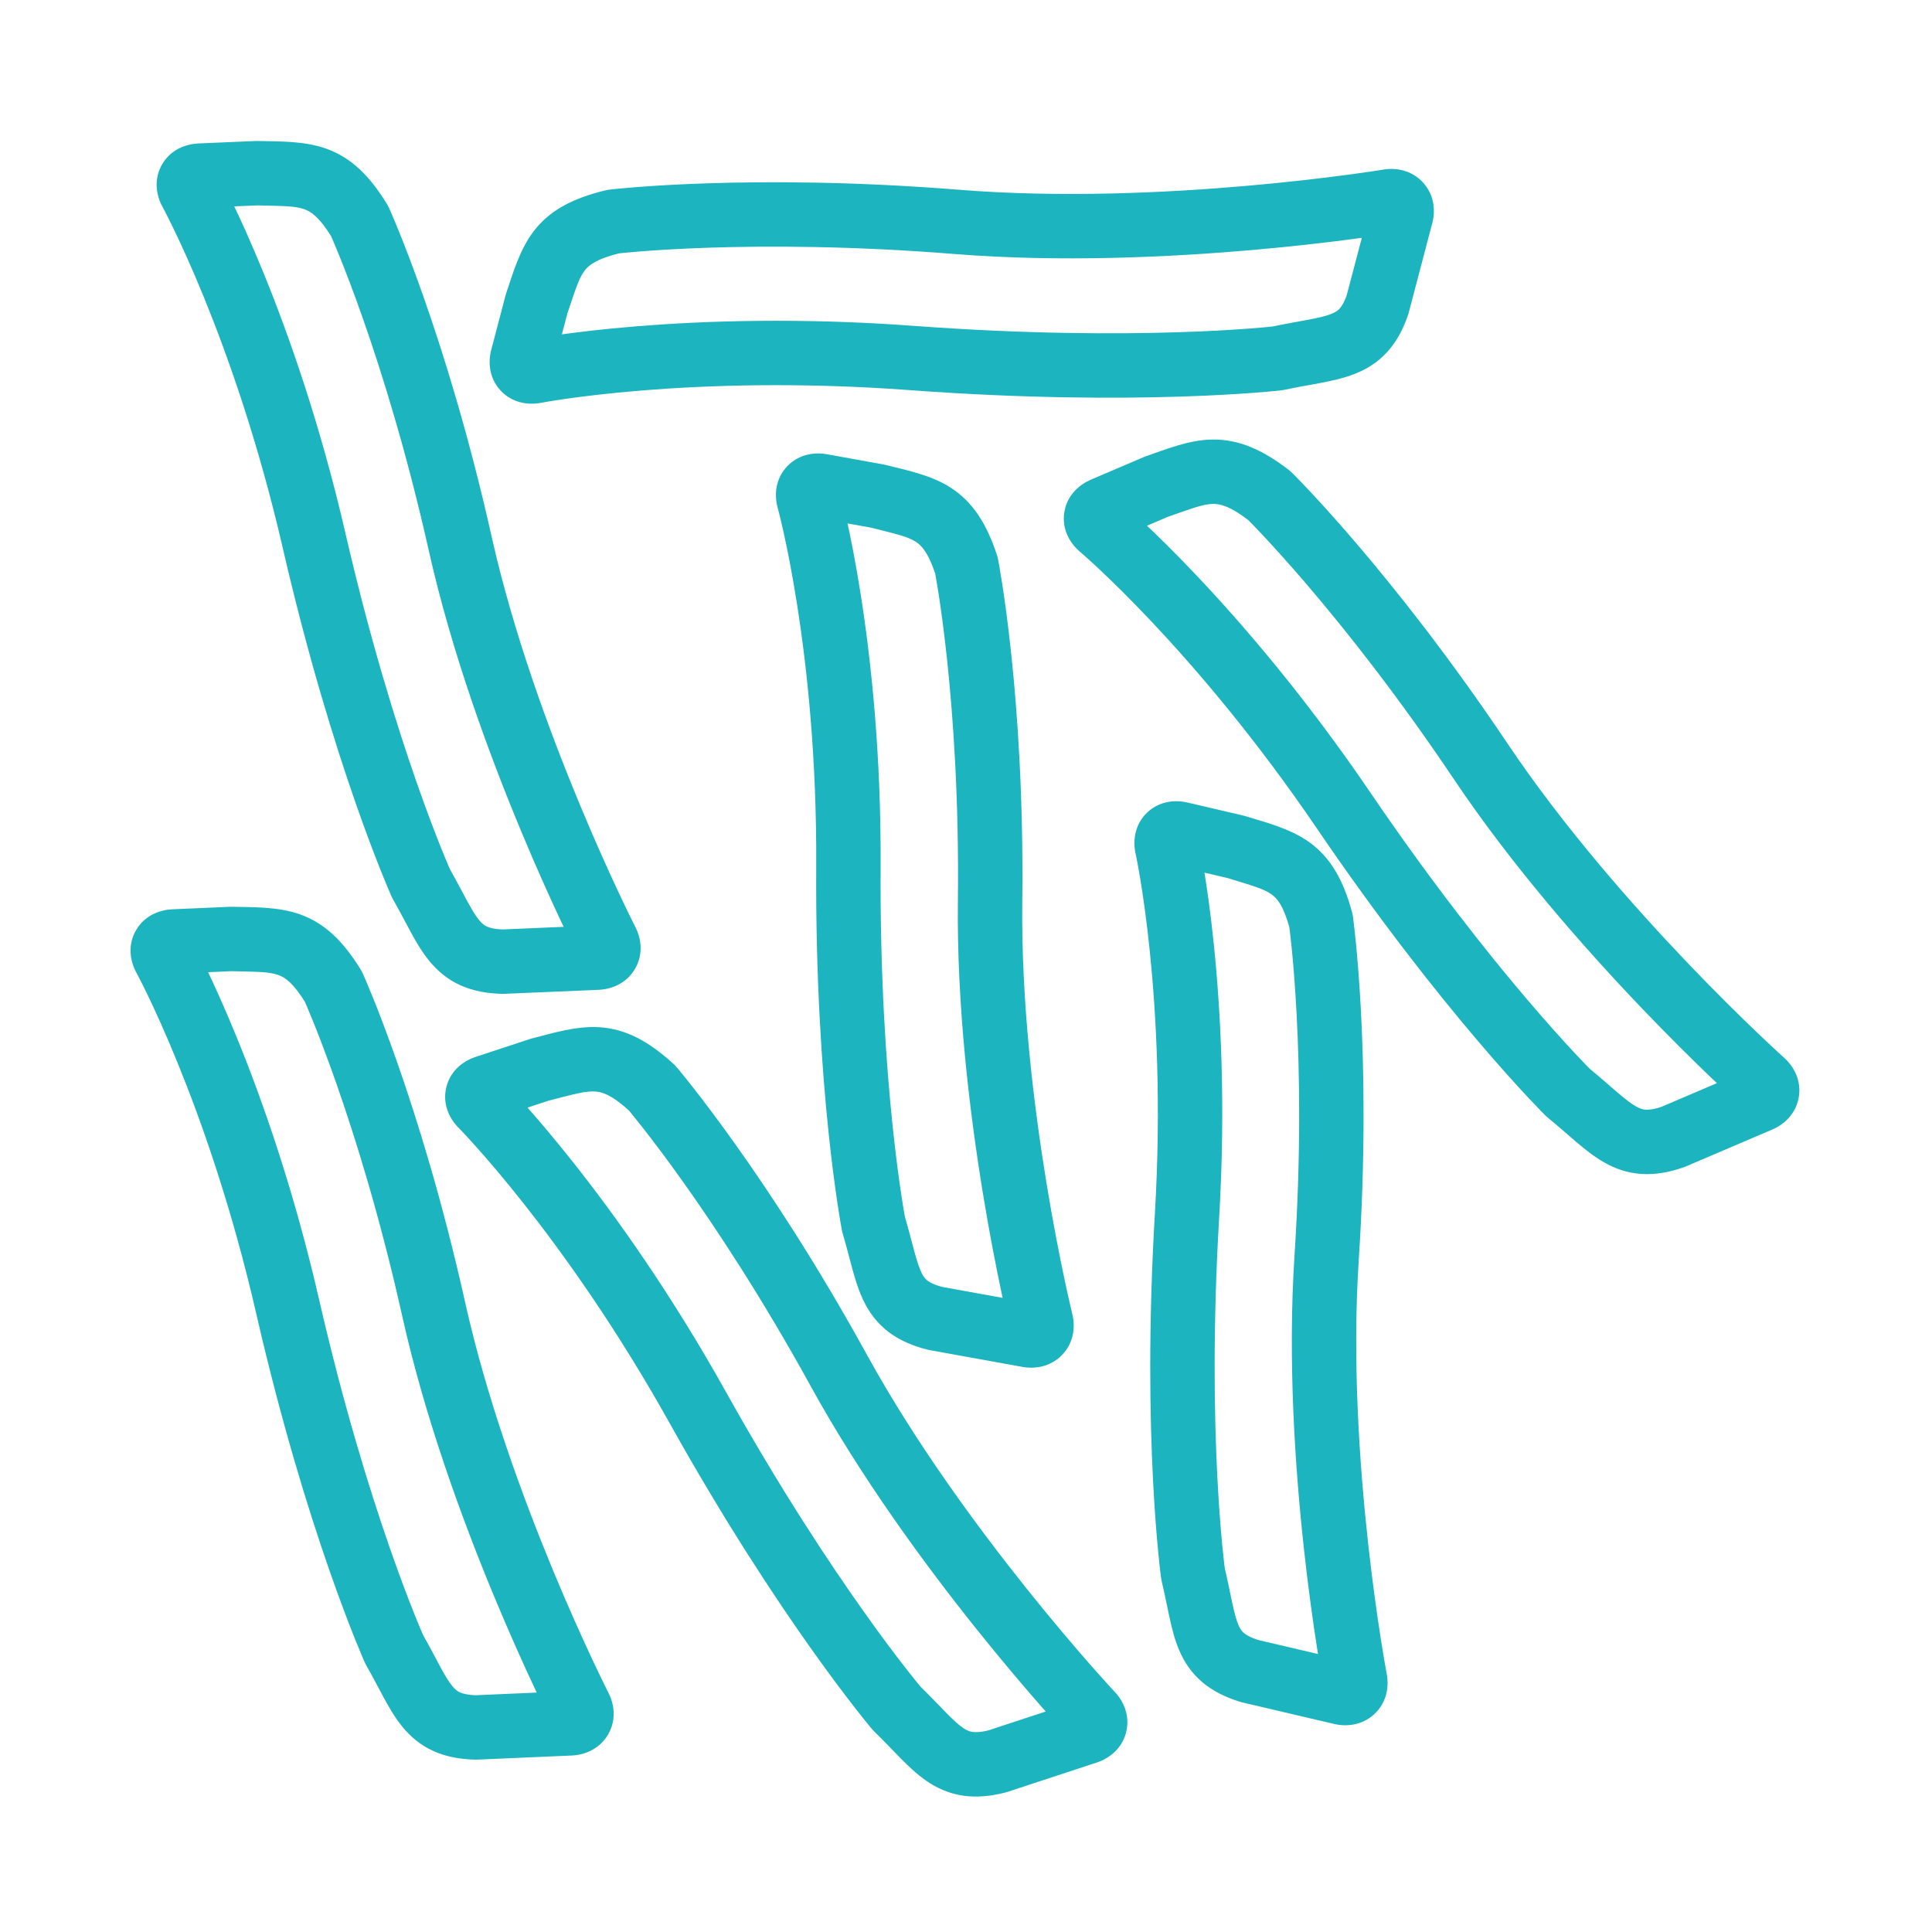 <svg width="120" height="120" viewBox="0 0 120 120" fill="none" xmlns="http://www.w3.org/2000/svg">
<g id="potatos">
<g id="potatos_2">
<path id="Layer 1" d="M22.338 13.733L24.159 12.907C24.125 12.832 24.087 12.76 24.044 12.69L22.338 13.733ZM37.695 58.514L39.487 57.626C39.483 57.619 39.479 57.611 39.475 57.604L37.695 58.514ZM37.102 59.481L37.017 57.483L37.017 57.483L37.102 59.481ZM31.24 59.73L31.189 61.73C31.235 61.731 31.28 61.73 31.325 61.728L31.24 59.73ZM26.152 54.878L24.328 55.699C24.355 55.757 24.384 55.815 24.416 55.87L26.152 54.878ZM19.513 33.591L17.564 34.04L17.564 34.04L19.513 33.591ZM11.832 11.857L10.056 12.777C10.064 12.792 10.072 12.807 10.079 12.821L11.832 11.857ZM12.408 10.909L12.493 12.907L12.408 10.909ZM15.965 10.756L16.015 8.757C15.97 8.755 15.925 8.756 15.879 8.758L15.965 10.756ZM61.496 55.991L63.495 56.014L61.496 55.991ZM64.666 82.121L66.614 81.668C66.612 81.659 66.61 81.651 66.608 81.643L64.666 82.121ZM63.866 82.933L63.51 84.901L63.51 84.901L63.866 82.933ZM58.097 81.889L57.608 83.829C57.652 83.84 57.696 83.849 57.741 83.858L58.097 81.889ZM54.258 76.045L52.295 76.425C52.307 76.488 52.322 76.551 52.341 76.613L54.258 76.045ZM52.696 53.844L54.696 53.855L52.696 53.844ZM50.223 30.979L48.284 31.468C48.288 31.485 48.292 31.501 48.297 31.517L50.223 30.979ZM51.003 30.182L51.358 28.213L51.003 30.182ZM54.504 30.814L54.993 28.875C54.949 28.863 54.904 28.854 54.859 28.846L54.504 30.814ZM60.027 35.113L61.989 34.727C61.973 34.646 61.952 34.566 61.927 34.488L60.027 35.113ZM84.171 104.362L86.14 104.013C86.138 104.005 86.137 103.997 86.135 103.988L84.171 104.362ZM83.328 105.132L82.871 107.079L82.871 107.079L83.328 105.132ZM77.623 103.794L77.035 105.705C77.078 105.719 77.122 105.731 77.166 105.741L77.623 103.794ZM74.102 97.76L72.121 98.035C72.13 98.099 72.142 98.163 72.157 98.226L74.102 97.76ZM73.727 75.51L71.731 75.391L73.727 75.51ZM72.478 52.549L70.516 52.934C70.519 52.951 70.522 52.967 70.526 52.984L72.478 52.549ZM73.299 51.793L73.755 49.846L73.299 51.793ZM76.762 52.604L77.35 50.692C77.306 50.679 77.262 50.667 77.218 50.656L76.762 52.604ZM82.048 57.181L84.028 56.9C84.016 56.818 84 56.737 83.978 56.658L82.048 57.181ZM59.444 13.783L59.284 15.776L59.444 13.783ZM86.258 12.505L85.956 10.528C85.948 10.53 85.94 10.531 85.932 10.532L86.258 12.505ZM87.029 13.345L88.963 13.854L88.963 13.854L87.029 13.345ZM85.564 18.912L87.458 19.556C87.473 19.512 87.486 19.467 87.498 19.421L85.564 18.912ZM79.348 22.258L79.578 24.245C79.64 24.238 79.702 24.228 79.763 24.215L79.348 22.258ZM56.645 22.237L56.793 20.242L56.645 22.237ZM33.203 23.061L33.539 25.032C33.556 25.029 33.571 25.026 33.587 25.023L33.203 23.061ZM32.446 22.242L30.511 21.735L30.511 21.735L32.446 22.242ZM33.333 18.863L31.439 18.22C31.424 18.264 31.41 18.309 31.398 18.355L33.333 18.863ZM38.094 13.763L37.858 11.777C37.779 11.786 37.701 11.8 37.623 11.819L38.094 13.763ZM109.498 67.205L110.85 65.732C110.844 65.727 110.838 65.721 110.832 65.716L109.498 67.205ZM109.297 68.317L108.511 66.478L108.511 66.478L109.297 68.317ZM103.919 70.613L104.577 72.502C104.62 72.487 104.663 72.471 104.705 72.453L103.919 70.613ZM97.403 67.872L95.996 69.294C96.041 69.339 96.088 69.381 96.138 69.421L97.403 67.872ZM83.442 50.323L81.788 51.447L83.442 50.323ZM68.348 32.723L67.021 34.22C67.034 34.231 67.046 34.242 67.059 34.252L68.348 32.723ZM68.539 31.634L67.753 29.795L67.753 29.795L68.539 31.634ZM71.802 30.239L71.144 28.351C71.101 28.366 71.058 28.382 71.016 28.4L71.802 30.239ZM78.834 30.777L80.236 29.35C80.178 29.294 80.117 29.241 80.053 29.191L78.834 30.777ZM26.935 81.311L24.983 81.746L24.983 81.746L26.935 81.311ZM36.021 106.073L37.814 105.186C37.81 105.179 37.806 105.171 37.802 105.164L36.021 106.073ZM35.427 107.04L35.514 109.038L35.514 109.038L35.427 107.04ZM29.567 107.295L29.518 109.295C29.564 109.296 29.609 109.295 29.654 109.293L29.567 107.295ZM24.485 102.447L22.661 103.266C22.687 103.324 22.716 103.382 22.748 103.438L24.485 102.447ZM17.869 81.159L15.919 81.607L17.869 81.159ZM10.211 59.426L8.435 60.345C8.442 60.36 8.45 60.374 8.458 60.389L10.211 59.426ZM10.788 58.477L10.876 60.475L10.788 58.477ZM14.344 58.321L14.393 56.322C14.348 56.32 14.302 56.321 14.257 56.323L14.344 58.321ZM20.712 61.292L22.535 60.468C22.501 60.393 22.462 60.321 22.42 60.251L20.712 61.292ZM52.107 85.133L53.859 84.169L53.859 84.169L52.107 85.133ZM67.804 106.481L69.28 105.132C69.275 105.126 69.269 105.12 69.263 105.114L67.804 106.481ZM67.505 107.572L66.881 105.672L66.881 105.672L67.505 107.572ZM61.944 109.4L62.438 111.338C62.482 111.327 62.525 111.314 62.569 111.3L61.944 109.4ZM55.696 106.112L54.17 107.406C54.212 107.455 54.255 107.501 54.301 107.546L55.696 106.112ZM43.349 87.437L45.095 86.463L45.095 86.463L43.349 87.437ZM29.877 68.615L28.425 69.99C28.436 70.002 28.448 70.014 28.459 70.026L29.877 68.615ZM30.164 67.547L29.539 65.647L30.164 67.547ZM33.539 66.436L33.045 64.498C33.001 64.509 32.957 64.522 32.913 64.536L33.539 66.436ZM40.496 67.572L42.017 66.273C41.965 66.212 41.908 66.153 41.849 66.098L40.496 67.572ZM22.338 13.733C20.516 14.559 20.516 14.558 20.516 14.558C20.516 14.558 20.516 14.558 20.516 14.558C20.516 14.558 20.516 14.558 20.516 14.558C20.516 14.558 20.517 14.559 20.517 14.56C20.518 14.562 20.52 14.566 20.523 14.572C20.528 14.584 20.537 14.603 20.548 14.63C20.572 14.683 20.608 14.765 20.655 14.876C20.75 15.097 20.891 15.431 21.07 15.874C21.429 16.758 21.938 18.073 22.535 19.771C23.728 23.169 25.265 28.098 26.63 34.188L30.533 33.314C29.13 27.049 27.546 21.969 26.309 18.446C25.69 16.684 25.158 15.311 24.778 14.373C24.588 13.903 24.436 13.543 24.33 13.296C24.277 13.173 24.236 13.079 24.207 13.014C24.193 12.981 24.181 12.956 24.173 12.938C24.169 12.929 24.166 12.922 24.164 12.917C24.163 12.914 24.162 12.912 24.161 12.91C24.161 12.909 24.16 12.909 24.16 12.908C24.16 12.908 24.16 12.907 24.16 12.907C24.16 12.907 24.159 12.907 22.338 13.733ZM26.63 34.188C28.05 40.524 30.376 46.834 32.33 51.533C33.309 53.889 34.202 55.855 34.85 57.234C35.175 57.923 35.439 58.467 35.622 58.84C35.714 59.027 35.786 59.171 35.835 59.269C35.86 59.319 35.879 59.356 35.892 59.382C35.899 59.395 35.904 59.405 35.908 59.413C35.91 59.416 35.911 59.419 35.912 59.421C35.913 59.422 35.913 59.423 35.913 59.423C35.913 59.424 35.914 59.424 35.914 59.424C35.914 59.425 35.914 59.425 37.695 58.514C39.475 57.604 39.475 57.604 39.476 57.604C39.475 57.604 39.476 57.604 39.475 57.604C39.475 57.604 39.475 57.604 39.475 57.603C39.475 57.602 39.474 57.6 39.472 57.598C39.47 57.593 39.466 57.585 39.46 57.574C39.449 57.553 39.433 57.519 39.41 57.474C39.365 57.385 39.298 57.251 39.211 57.074C39.037 56.72 38.783 56.198 38.47 55.531C37.842 54.197 36.975 52.288 36.023 49.998C34.113 45.403 31.882 39.332 30.533 33.314L26.63 34.188ZM35.903 59.402C35.803 59.201 35.666 58.681 36.006 58.129C36.336 57.594 36.832 57.49 37.017 57.483L37.187 61.479C37.947 61.447 38.865 61.114 39.41 60.229C39.967 59.328 39.839 58.337 39.487 57.626L35.903 59.402ZM37.017 57.483L31.155 57.732L31.325 61.728L37.187 61.479L37.017 57.483ZM31.291 57.731C30.717 57.716 30.411 57.627 30.24 57.549C30.087 57.48 29.943 57.375 29.76 57.153C29.552 56.899 29.33 56.54 29.015 55.96C28.728 55.433 28.336 54.669 27.889 53.886L24.416 55.87C24.842 56.617 25.144 57.215 25.501 57.872C25.83 58.477 26.203 59.124 26.67 59.692C27.162 60.291 27.772 60.821 28.584 61.19C29.378 61.551 30.248 61.706 31.189 61.73L31.291 57.731ZM26.152 54.878C27.976 54.058 27.976 54.058 27.977 54.058C27.977 54.059 27.977 54.059 27.977 54.059C27.977 54.059 27.977 54.059 27.977 54.059C27.977 54.059 27.976 54.058 27.976 54.057C27.975 54.054 27.973 54.05 27.97 54.044C27.965 54.031 27.956 54.011 27.944 53.984C27.919 53.929 27.883 53.844 27.834 53.729C27.736 53.499 27.59 53.152 27.405 52.69C27.035 51.768 26.505 50.391 25.879 48.597C24.626 45.01 22.988 39.758 21.461 33.141L17.564 34.04C19.126 40.816 20.808 46.208 22.102 49.916C22.75 51.77 23.301 53.204 23.693 54.181C23.889 54.669 24.045 55.042 24.154 55.297C24.208 55.424 24.25 55.522 24.28 55.589C24.294 55.622 24.306 55.648 24.314 55.667C24.318 55.676 24.321 55.683 24.324 55.688C24.325 55.691 24.326 55.693 24.327 55.695C24.327 55.696 24.327 55.697 24.328 55.697C24.328 55.697 24.328 55.698 24.328 55.698C24.328 55.698 24.328 55.699 26.152 54.878ZM21.461 33.141C19.889 26.324 17.933 20.788 16.366 16.946C15.582 15.025 14.894 13.525 14.398 12.5C14.151 11.987 13.951 11.592 13.811 11.322C13.741 11.187 13.686 11.083 13.648 11.011C13.629 10.975 13.614 10.947 13.603 10.928C13.598 10.918 13.593 10.91 13.59 10.904C13.588 10.901 13.587 10.898 13.586 10.896C13.585 10.896 13.585 10.895 13.585 10.894C13.584 10.894 13.584 10.893 13.584 10.893C13.584 10.893 13.584 10.892 11.832 11.857C10.079 12.821 10.079 12.821 10.079 12.821C10.079 12.821 10.079 12.82 10.079 12.82C10.079 12.82 10.079 12.82 10.079 12.82C10.079 12.82 10.079 12.821 10.08 12.822C10.081 12.824 10.084 12.828 10.087 12.835C10.094 12.847 10.105 12.868 10.12 12.896C10.15 12.953 10.197 13.041 10.259 13.161C10.382 13.399 10.565 13.761 10.796 14.239C11.259 15.196 11.912 16.619 12.662 18.457C14.163 22.135 16.047 27.465 17.564 34.04L21.461 33.141ZM13.607 10.936C13.698 11.111 13.871 11.647 13.517 12.235C13.171 12.81 12.644 12.9 12.493 12.907L12.322 8.91C11.585 8.942 10.64 9.257 10.088 10.175C9.529 11.107 9.707 12.103 10.056 12.777L13.607 10.936ZM12.493 12.907L16.051 12.754L15.879 8.758L12.322 8.91L12.493 12.907ZM15.914 12.755C17.637 12.799 18.316 12.787 18.909 12.998C19.293 13.134 19.817 13.442 20.631 14.775L24.044 12.69C22.97 10.93 21.822 9.788 20.25 9.229C18.886 8.744 17.324 8.79 16.015 8.757L15.914 12.755ZM59.496 55.967C59.418 62.453 60.23 69.113 61.05 74.122C61.462 76.633 61.878 78.744 62.193 80.231C62.35 80.974 62.481 81.562 62.575 81.966C62.621 82.168 62.658 82.324 62.683 82.431C62.696 82.484 62.706 82.525 62.713 82.554C62.716 82.568 62.719 82.579 62.721 82.586C62.722 82.59 62.722 82.593 62.723 82.596C62.723 82.597 62.723 82.598 62.724 82.598C62.724 82.599 62.724 82.599 62.724 82.599C62.724 82.6 62.724 82.6 64.666 82.121C66.608 81.643 66.608 81.643 66.608 81.643C66.608 81.643 66.608 81.644 66.608 81.643C66.608 81.643 66.608 81.643 66.608 81.642C66.608 81.641 66.607 81.639 66.606 81.637C66.605 81.632 66.603 81.623 66.6 81.611C66.594 81.588 66.586 81.551 66.574 81.503C66.551 81.406 66.517 81.26 66.473 81.069C66.385 80.686 66.258 80.122 66.106 79.403C65.802 77.966 65.398 75.916 64.998 73.475C64.196 68.579 63.422 62.174 63.495 56.014L59.496 55.967ZM62.718 82.575C62.665 82.349 62.657 81.817 63.105 81.365C63.54 80.927 64.037 80.932 64.222 80.965L63.51 84.901C64.26 85.037 65.221 84.912 65.946 84.18C66.686 83.434 66.795 82.446 66.614 81.668L62.718 82.575ZM64.222 80.965L58.453 79.921L57.741 83.858L63.51 84.901L64.222 80.965ZM58.586 79.95C58.031 79.81 57.757 79.657 57.612 79.546C57.483 79.448 57.37 79.319 57.244 79.066C57.101 78.776 56.969 78.379 56.795 77.745C56.637 77.169 56.431 76.338 56.176 75.476L52.341 76.613C52.584 77.434 52.74 78.082 52.937 78.801C53.118 79.463 53.333 80.178 53.658 80.837C54.001 81.531 54.476 82.186 55.187 82.728C55.881 83.257 56.696 83.599 57.608 83.829L58.586 79.95ZM54.258 76.045C56.222 75.665 56.222 75.665 56.222 75.665C56.222 75.665 56.222 75.665 56.222 75.666C56.222 75.666 56.222 75.666 56.222 75.666C56.222 75.665 56.222 75.665 56.222 75.663C56.221 75.661 56.22 75.656 56.219 75.65C56.217 75.636 56.213 75.615 56.207 75.586C56.196 75.527 56.18 75.436 56.159 75.313C56.116 75.068 56.055 74.698 55.981 74.207C55.833 73.227 55.634 71.769 55.437 69.885C55.044 66.114 54.658 60.638 54.696 53.855L50.696 53.833C50.657 60.778 51.052 66.402 51.459 70.3C51.663 72.249 51.869 73.768 52.026 74.805C52.104 75.324 52.17 75.723 52.217 75.995C52.241 76.131 52.26 76.235 52.273 76.307C52.279 76.343 52.285 76.371 52.288 76.39C52.29 76.4 52.292 76.408 52.293 76.414C52.293 76.417 52.294 76.419 52.294 76.421C52.294 76.422 52.294 76.422 52.294 76.423C52.294 76.424 52.295 76.424 52.295 76.424C52.295 76.424 52.295 76.425 54.258 76.045ZM54.696 53.855C54.736 46.866 54.106 41.041 53.465 36.953C53.144 34.908 52.819 33.296 52.573 32.188C52.45 31.633 52.346 31.204 52.272 30.911C52.235 30.764 52.205 30.65 52.184 30.572C52.174 30.532 52.166 30.502 52.16 30.48C52.157 30.469 52.154 30.46 52.153 30.454C52.152 30.451 52.151 30.448 52.151 30.446C52.15 30.445 52.15 30.444 52.15 30.443C52.15 30.443 52.15 30.442 52.15 30.442C52.149 30.442 52.149 30.441 50.223 30.979C48.297 31.517 48.297 31.517 48.296 31.516C48.296 31.516 48.296 31.516 48.296 31.516C48.296 31.516 48.296 31.516 48.296 31.516C48.296 31.516 48.297 31.517 48.297 31.518C48.297 31.52 48.299 31.525 48.301 31.532C48.304 31.545 48.31 31.568 48.319 31.599C48.335 31.661 48.36 31.757 48.393 31.887C48.458 32.146 48.553 32.538 48.668 33.055C48.898 34.089 49.206 35.618 49.513 37.574C50.127 41.486 50.735 47.093 50.696 53.833L54.696 53.855ZM52.162 30.49C52.212 30.689 52.252 31.243 51.782 31.729C51.323 32.203 50.798 32.177 50.647 32.15L51.358 28.213C50.63 28.082 49.647 28.184 48.908 28.947C48.158 29.721 48.096 30.726 48.284 31.468L52.162 30.49ZM50.647 32.15L54.148 32.782L54.859 28.846L51.358 28.213L50.647 32.15ZM54.015 32.753C55.685 33.174 56.346 33.311 56.871 33.644C57.206 33.856 57.642 34.263 58.127 35.739L61.927 34.488C61.284 32.535 60.425 31.162 59.014 30.267C57.794 29.492 56.258 29.194 54.993 28.875L54.015 32.753ZM60.027 35.113C58.064 35.499 58.064 35.499 58.064 35.499C58.064 35.499 58.064 35.499 58.064 35.499C58.064 35.499 58.064 35.499 58.064 35.499C58.064 35.499 58.064 35.5 58.065 35.501C58.065 35.503 58.066 35.508 58.067 35.514C58.07 35.527 58.074 35.547 58.079 35.576C58.09 35.633 58.106 35.721 58.126 35.839C58.168 36.075 58.228 36.432 58.301 36.902C58.446 37.842 58.639 39.235 58.829 41.021C59.208 44.593 59.57 49.733 59.496 55.967L63.495 56.014C63.572 49.602 63.2 44.303 62.807 40.599C62.61 38.746 62.408 37.29 62.254 36.292C62.177 35.793 62.112 35.408 62.066 35.145C62.043 35.013 62.024 34.912 62.011 34.842C62.005 34.807 61.999 34.78 61.996 34.761C61.994 34.751 61.992 34.744 61.991 34.738C61.991 34.735 61.99 34.733 61.99 34.731C61.99 34.73 61.99 34.73 61.989 34.729C61.989 34.728 61.989 34.728 61.989 34.728C61.989 34.728 61.989 34.727 60.027 35.113ZM80.404 77.974C79.981 84.448 80.435 91.141 80.987 96.184C81.264 98.713 81.567 100.843 81.802 102.343C81.919 103.094 82.019 103.687 82.091 104.096C82.126 104.3 82.154 104.458 82.174 104.566C82.184 104.62 82.192 104.661 82.197 104.69C82.2 104.704 82.202 104.715 82.203 104.723C82.204 104.727 82.205 104.73 82.205 104.732C82.205 104.733 82.206 104.734 82.206 104.735C82.206 104.735 82.206 104.736 82.206 104.736C82.206 104.736 82.206 104.737 84.171 104.362C86.135 103.988 86.135 103.988 86.135 103.989C86.135 103.989 86.135 103.989 86.135 103.989C86.135 103.988 86.135 103.988 86.135 103.988C86.135 103.986 86.135 103.985 86.134 103.982C86.133 103.976 86.132 103.968 86.129 103.956C86.125 103.932 86.118 103.896 86.109 103.847C86.091 103.749 86.065 103.601 86.031 103.408C85.963 103.021 85.867 102.451 85.754 101.726C85.527 100.275 85.233 98.207 84.964 95.749C84.424 90.819 83.993 84.383 84.396 78.235L80.404 77.974ZM82.201 104.712C82.161 104.482 82.181 103.952 82.651 103.525C83.106 103.112 83.601 103.142 83.785 103.185L82.871 107.079C83.614 107.253 84.58 107.177 85.341 106.486C86.117 105.78 86.28 104.801 86.14 104.013L82.201 104.712ZM83.785 103.185L78.08 101.847L77.166 105.741L82.871 107.079L83.785 103.185ZM78.211 101.882C77.664 101.714 77.4 101.547 77.261 101.43C77.139 101.326 77.033 101.192 76.922 100.933C76.795 100.637 76.683 100.234 76.544 99.592C76.417 99.009 76.256 98.168 76.047 97.295L72.157 98.226C72.356 99.058 72.477 99.713 72.635 100.441C72.781 101.111 72.957 101.837 73.246 102.511C73.552 103.223 73.993 103.902 74.674 104.48C75.34 105.045 76.136 105.429 77.035 105.705L78.211 101.882ZM74.102 97.76C76.083 97.485 76.083 97.486 76.083 97.486C76.083 97.486 76.083 97.486 76.083 97.486C76.083 97.486 76.083 97.486 76.083 97.486C76.083 97.486 76.083 97.485 76.083 97.484C76.082 97.481 76.082 97.477 76.081 97.47C76.079 97.457 76.076 97.435 76.072 97.406C76.065 97.346 76.053 97.255 76.038 97.131C76.009 96.884 75.968 96.511 75.92 96.018C75.824 95.031 75.704 93.566 75.608 91.673C75.416 87.888 75.323 82.399 75.724 75.628L71.731 75.391C71.321 82.325 71.415 87.962 71.613 91.875C71.712 93.832 71.837 95.36 71.939 96.404C71.989 96.926 72.034 97.327 72.066 97.601C72.082 97.738 72.096 97.844 72.105 97.916C72.11 97.952 72.113 97.98 72.116 98C72.117 98.01 72.118 98.018 72.119 98.024C72.12 98.027 72.12 98.029 72.12 98.031C72.12 98.032 72.12 98.033 72.121 98.033C72.121 98.034 72.121 98.034 72.121 98.034C72.121 98.034 72.121 98.035 74.102 97.76ZM75.724 75.628C76.136 68.65 75.819 62.801 75.396 58.686C75.185 56.627 74.947 55 74.76 53.88C74.667 53.321 74.586 52.887 74.528 52.59C74.499 52.441 74.475 52.326 74.459 52.247C74.45 52.207 74.444 52.176 74.439 52.154C74.436 52.143 74.435 52.134 74.433 52.128C74.432 52.124 74.432 52.122 74.431 52.12C74.431 52.118 74.431 52.117 74.431 52.117C74.431 52.116 74.43 52.116 74.43 52.116C74.43 52.115 74.43 52.115 72.478 52.549C70.526 52.984 70.526 52.983 70.526 52.983C70.526 52.983 70.526 52.983 70.526 52.983C70.525 52.983 70.525 52.982 70.525 52.983C70.526 52.983 70.526 52.983 70.526 52.984C70.526 52.987 70.528 52.992 70.529 52.999C70.532 53.012 70.537 53.035 70.543 53.066C70.557 53.129 70.576 53.227 70.602 53.358C70.653 53.62 70.728 54.017 70.814 54.539C70.989 55.582 71.215 57.126 71.417 59.094C71.822 63.033 72.129 68.663 71.731 75.391L75.724 75.628ZM74.441 52.164C74.48 52.367 74.49 52.921 73.996 53.38C73.515 53.827 72.994 53.776 72.843 53.74L73.755 49.846C73.034 49.677 72.048 49.729 71.272 50.451C70.484 51.184 70.368 52.182 70.516 52.934L74.441 52.164ZM72.843 53.74L76.306 54.551L77.218 50.656L73.755 49.846L72.843 53.74ZM76.174 54.515C77.82 55.022 78.472 55.192 78.978 55.551C79.299 55.779 79.711 56.206 80.117 57.704L83.978 56.658C83.44 54.674 82.656 53.257 81.293 52.289C80.115 51.453 78.596 51.075 77.35 50.692L76.174 54.515ZM82.048 57.181C80.068 57.462 80.067 57.461 80.067 57.461C80.067 57.461 80.067 57.461 80.067 57.461C80.067 57.461 80.067 57.461 80.067 57.461C80.067 57.461 80.068 57.462 80.068 57.463C80.068 57.465 80.069 57.47 80.07 57.476C80.071 57.489 80.074 57.51 80.078 57.539C80.085 57.596 80.097 57.684 80.111 57.803C80.14 58.042 80.181 58.401 80.229 58.874C80.323 59.821 80.442 61.221 80.536 63.014C80.724 66.601 80.811 71.753 80.404 77.974L84.396 78.235C84.814 71.835 84.725 66.525 84.531 62.805C84.433 60.945 84.309 59.481 84.209 58.476C84.159 57.974 84.114 57.586 84.082 57.321C84.066 57.188 84.053 57.086 84.044 57.016C84.039 56.98 84.035 56.953 84.033 56.934C84.031 56.924 84.03 56.916 84.029 56.911C84.029 56.908 84.029 56.906 84.028 56.904C84.028 56.903 84.028 56.902 84.028 56.901C84.028 56.901 84.028 56.901 84.028 56.901C84.028 56.9 84.028 56.9 82.048 57.181ZM59.284 15.776C65.87 16.304 72.698 15.975 77.849 15.523C80.431 15.296 82.607 15.036 84.14 14.832C84.907 14.731 85.514 14.643 85.931 14.58C86.139 14.549 86.301 14.524 86.411 14.507C86.466 14.498 86.508 14.491 86.537 14.486C86.552 14.484 86.563 14.482 86.571 14.481C86.575 14.48 86.578 14.48 86.58 14.479C86.582 14.479 86.582 14.479 86.583 14.479C86.584 14.479 86.584 14.479 86.584 14.479C86.584 14.479 86.585 14.479 86.258 12.505C85.932 10.532 85.933 10.532 85.933 10.532C85.933 10.532 85.933 10.532 85.933 10.532C85.932 10.532 85.932 10.532 85.931 10.532C85.93 10.533 85.928 10.533 85.926 10.533C85.92 10.534 85.911 10.536 85.899 10.538C85.874 10.542 85.837 10.548 85.787 10.556C85.686 10.572 85.535 10.595 85.337 10.625C84.941 10.684 84.356 10.769 83.614 10.867C82.129 11.064 80.012 11.317 77.498 11.538C72.457 11.981 65.877 12.291 59.603 11.789L59.284 15.776ZM86.561 14.482C86.365 14.512 85.856 14.498 85.434 14.036C85.009 13.57 85.038 13.05 85.094 12.836L88.963 13.854C89.163 13.094 89.092 12.11 88.388 11.339C87.688 10.572 86.722 10.411 85.956 10.528L86.561 14.482ZM85.094 12.836L83.63 18.404L87.498 19.421L88.963 13.854L85.094 12.836ZM83.671 18.269C83.493 18.792 83.323 19.041 83.204 19.171C83.097 19.288 82.954 19.394 82.676 19.503C82.363 19.626 81.942 19.729 81.284 19.855C80.682 19.97 79.827 20.112 78.933 20.302L79.763 24.215C80.616 24.034 81.291 23.926 82.033 23.784C82.718 23.653 83.453 23.495 84.138 23.226C84.857 22.944 85.554 22.528 86.156 21.87C86.747 21.224 87.156 20.442 87.458 19.556L83.671 18.269ZM79.348 22.258C79.118 20.272 79.118 20.271 79.118 20.271C79.118 20.271 79.119 20.271 79.119 20.271C79.119 20.271 79.119 20.271 79.119 20.271C79.118 20.271 79.118 20.272 79.116 20.272C79.114 20.272 79.109 20.273 79.102 20.273C79.088 20.275 79.066 20.277 79.035 20.281C78.974 20.287 78.88 20.297 78.754 20.309C78.501 20.333 78.118 20.368 77.613 20.406C76.604 20.483 75.105 20.575 73.171 20.636C69.302 20.758 63.697 20.753 56.793 20.242L56.497 24.231C63.558 24.754 69.305 24.76 73.297 24.634C75.293 24.571 76.851 24.475 77.916 24.395C78.449 24.354 78.858 24.317 79.137 24.291C79.277 24.277 79.384 24.266 79.458 24.258C79.495 24.254 79.523 24.251 79.543 24.249C79.554 24.248 79.561 24.247 79.567 24.246C79.57 24.246 79.573 24.246 79.574 24.245C79.575 24.245 79.576 24.245 79.577 24.245C79.577 24.245 79.578 24.245 79.578 24.245C79.578 24.245 79.578 24.245 79.348 22.258ZM56.793 20.242C49.69 19.717 43.725 19.926 39.524 20.268C37.423 20.439 35.762 20.643 34.619 20.806C34.047 20.888 33.605 20.959 33.301 21.011C33.15 21.037 33.033 21.058 32.952 21.073C32.911 21.08 32.88 21.086 32.858 21.09C32.846 21.092 32.837 21.094 32.831 21.095C32.828 21.096 32.825 21.096 32.823 21.097C32.822 21.097 32.821 21.097 32.82 21.098C32.819 21.098 32.819 21.098 32.819 21.098C32.818 21.098 32.818 21.098 33.203 23.061C33.587 25.023 33.587 25.023 33.587 25.023C33.587 25.023 33.586 25.023 33.586 25.023C33.586 25.023 33.586 25.023 33.586 25.023C33.586 25.023 33.587 25.023 33.588 25.023C33.591 25.023 33.596 25.021 33.603 25.02C33.617 25.017 33.641 25.013 33.673 25.007C33.738 24.995 33.838 24.977 33.973 24.954C34.242 24.909 34.649 24.843 35.184 24.766C36.254 24.614 37.835 24.419 39.849 24.255C43.879 23.926 49.634 23.723 56.497 24.231L56.793 20.242ZM32.866 21.089C33.035 21.06 33.568 21.047 34.02 21.531C34.48 22.024 34.427 22.571 34.38 22.75L30.511 21.735C30.318 22.471 30.362 23.475 31.097 24.262C31.824 25.039 32.808 25.157 33.539 25.032L32.866 21.089ZM34.38 22.75L35.267 19.371L31.398 18.355L30.511 21.735L34.38 22.75ZM35.227 19.507C35.774 17.896 35.954 17.277 36.322 16.797C36.558 16.488 37.01 16.083 38.565 15.706L37.623 11.819C35.61 12.306 34.16 13.042 33.147 14.363C32.266 15.513 31.85 17.012 31.439 18.22L35.227 19.507ZM38.094 13.763C38.33 15.749 38.33 15.749 38.33 15.749C38.33 15.749 38.33 15.749 38.329 15.749C38.329 15.749 38.329 15.749 38.329 15.749C38.33 15.749 38.331 15.749 38.332 15.748C38.334 15.748 38.339 15.748 38.346 15.747C38.359 15.745 38.38 15.743 38.41 15.74C38.469 15.733 38.56 15.723 38.682 15.711C38.926 15.687 39.294 15.653 39.779 15.615C40.747 15.538 42.18 15.446 44.013 15.385C47.678 15.264 52.94 15.268 59.284 15.776L59.603 11.789C53.087 11.267 47.674 11.262 43.88 11.388C41.983 11.45 40.489 11.546 39.464 11.627C38.952 11.668 38.556 11.704 38.286 11.731C38.151 11.745 38.047 11.755 37.975 11.763C37.939 11.767 37.911 11.77 37.892 11.773C37.882 11.774 37.874 11.775 37.869 11.775C37.866 11.776 37.864 11.776 37.862 11.776C37.861 11.776 37.86 11.776 37.859 11.776C37.859 11.776 37.859 11.777 37.858 11.777C37.858 11.777 37.858 11.777 38.094 13.763ZM90.301 48.394C93.936 53.811 98.406 58.886 101.942 62.587C103.715 64.442 105.264 65.964 106.372 67.023C106.926 67.553 107.371 67.968 107.678 68.252C107.832 68.394 107.951 68.503 108.033 68.578C108.074 68.615 108.106 68.643 108.127 68.663C108.138 68.673 108.147 68.68 108.153 68.686C108.156 68.688 108.158 68.691 108.16 68.692C108.161 68.693 108.161 68.693 108.162 68.694C108.162 68.694 108.162 68.694 108.163 68.695C108.163 68.695 108.163 68.695 109.498 67.205C110.832 65.716 110.832 65.716 110.832 65.716C110.832 65.716 110.832 65.716 110.832 65.716C110.832 65.716 110.832 65.716 110.831 65.715C110.831 65.714 110.829 65.713 110.827 65.711C110.823 65.707 110.816 65.701 110.807 65.693C110.789 65.677 110.761 65.651 110.724 65.618C110.649 65.55 110.537 65.448 110.392 65.313C110.1 65.044 109.673 64.645 109.137 64.132C108.064 63.107 106.559 61.628 104.834 59.823C101.375 56.203 97.078 51.315 93.623 46.165L90.301 48.394ZM108.145 68.678C107.988 68.535 107.668 68.103 107.786 67.462C107.901 66.832 108.337 66.552 108.511 66.478L110.082 70.156C110.785 69.856 111.531 69.214 111.72 68.182C111.911 67.137 111.428 66.263 110.85 65.732L108.145 68.678ZM108.511 66.478L103.134 68.774L104.705 72.453L110.082 70.156L108.511 66.478ZM103.261 68.725C102.722 68.913 102.405 68.937 102.215 68.925C102.043 68.913 101.866 68.865 101.61 68.719C101.32 68.554 100.98 68.294 100.474 67.864C100.013 67.471 99.37 66.897 98.668 66.323L96.138 69.421C96.808 69.969 97.309 70.422 97.881 70.909C98.409 71.358 98.99 71.83 99.629 72.194C100.302 72.578 101.061 72.857 101.95 72.916C102.821 72.974 103.689 72.812 104.577 72.502L103.261 68.725ZM97.403 67.872C98.809 66.45 98.809 66.45 98.809 66.451C98.809 66.451 98.809 66.451 98.81 66.451C98.81 66.451 98.81 66.451 98.81 66.451C98.809 66.451 98.809 66.45 98.808 66.449C98.806 66.447 98.803 66.444 98.798 66.439C98.788 66.429 98.773 66.414 98.751 66.392C98.709 66.349 98.643 66.283 98.555 66.192C98.38 66.012 98.118 65.738 97.776 65.373C97.094 64.641 96.097 63.54 94.858 62.085C92.38 59.174 88.934 54.844 85.096 49.198L81.788 51.447C85.717 57.226 89.252 61.67 91.812 64.678C93.092 66.182 94.129 67.327 94.851 68.1C95.212 68.487 95.493 68.781 95.687 68.981C95.784 69.08 95.859 69.156 95.911 69.209C95.937 69.235 95.957 69.255 95.971 69.269C95.978 69.276 95.984 69.282 95.988 69.286C95.99 69.288 95.992 69.29 95.993 69.291C95.994 69.292 95.995 69.292 95.995 69.293C95.995 69.293 95.996 69.293 95.996 69.293C95.996 69.294 95.996 69.294 97.403 67.872ZM85.096 49.198C81.143 43.385 77.3 38.902 74.437 35.867C73.005 34.349 71.817 33.19 70.981 32.407C70.564 32.015 70.234 31.717 70.005 31.514C69.891 31.413 69.802 31.335 69.74 31.282C69.709 31.255 69.684 31.234 69.667 31.22C69.659 31.212 69.652 31.206 69.647 31.202C69.644 31.2 69.642 31.198 69.64 31.197C69.639 31.196 69.639 31.195 69.638 31.195C69.638 31.195 69.637 31.194 69.637 31.194C69.637 31.194 69.637 31.194 68.348 32.723C67.059 34.252 67.058 34.252 67.058 34.252C67.058 34.252 67.058 34.252 67.058 34.251C67.058 34.251 67.058 34.251 67.058 34.251C67.058 34.251 67.058 34.252 67.059 34.253C67.061 34.254 67.065 34.258 67.07 34.262C67.082 34.272 67.099 34.287 67.124 34.308C67.173 34.351 67.249 34.417 67.35 34.507C67.553 34.686 67.856 34.96 68.246 35.326C69.027 36.057 70.156 37.157 71.527 38.611C74.27 41.52 77.974 45.837 81.788 51.447L85.096 49.198ZM69.674 31.226C69.812 31.348 70.171 31.781 70.054 32.461C69.939 33.134 69.468 33.413 69.325 33.473L67.753 29.795C67.073 30.086 66.294 30.721 66.112 31.788C65.928 32.861 66.46 33.722 67.021 34.22L69.674 31.226ZM69.325 33.473L72.588 32.078L71.016 28.4L67.753 29.795L69.325 33.473ZM72.46 32.128C74.083 31.562 74.711 31.312 75.342 31.3C75.755 31.293 76.363 31.399 77.615 32.362L80.053 29.191C78.413 27.93 76.933 27.27 75.267 27.301C73.819 27.328 72.377 27.921 71.144 28.351L72.46 32.128ZM78.834 30.777C77.432 32.203 77.432 32.203 77.431 32.203C77.431 32.203 77.431 32.202 77.431 32.202C77.431 32.202 77.431 32.202 77.431 32.202C77.431 32.203 77.432 32.203 77.433 32.204C77.435 32.206 77.438 32.209 77.442 32.214C77.452 32.223 77.467 32.238 77.488 32.259C77.529 32.3 77.593 32.364 77.677 32.451C77.847 32.624 78.101 32.887 78.429 33.237C79.087 33.938 80.042 34.987 81.219 36.364C83.572 39.12 86.805 43.184 90.301 48.394L93.623 46.165C90.029 40.808 86.698 36.621 84.26 33.767C83.041 32.339 82.043 31.244 81.347 30.501C80.999 30.13 80.725 29.846 80.537 29.654C80.443 29.558 80.37 29.484 80.319 29.433C80.294 29.408 80.274 29.388 80.26 29.374C80.253 29.367 80.248 29.362 80.244 29.358C80.242 29.356 80.24 29.354 80.239 29.353C80.238 29.352 80.237 29.352 80.237 29.352C80.237 29.351 80.237 29.351 80.236 29.351C80.236 29.351 80.236 29.35 78.834 30.777ZM24.983 81.746C26.396 88.083 28.715 94.393 30.664 99.091C31.641 101.447 32.531 103.412 33.178 104.791C33.502 105.481 33.765 106.024 33.948 106.397C34.04 106.584 34.112 106.728 34.161 106.826C34.186 106.876 34.205 106.913 34.218 106.939C34.224 106.952 34.23 106.963 34.233 106.97C34.235 106.973 34.236 106.976 34.237 106.978C34.238 106.979 34.238 106.98 34.239 106.981C34.239 106.981 34.239 106.981 34.239 106.981C34.239 106.982 34.239 106.982 36.021 106.073C37.802 105.164 37.802 105.164 37.803 105.164C37.803 105.164 37.803 105.164 37.803 105.164C37.802 105.164 37.802 105.164 37.802 105.163C37.801 105.162 37.801 105.16 37.799 105.158C37.797 105.153 37.793 105.145 37.787 105.134C37.776 105.113 37.76 105.079 37.737 105.035C37.693 104.945 37.626 104.811 37.539 104.634C37.365 104.28 37.112 103.758 36.799 103.091C36.173 101.758 35.308 99.849 34.358 97.559C32.453 92.965 30.229 86.894 28.887 80.875L24.983 81.746ZM34.228 106.959C34.128 106.756 33.993 106.237 34.332 105.688C34.661 105.155 35.155 105.05 35.34 105.042L35.514 109.038C36.274 109.005 37.191 108.672 37.736 107.788C38.291 106.889 38.166 105.898 37.814 105.186L34.228 106.959ZM35.34 105.042L29.48 105.297L29.654 109.293L35.514 109.038L35.34 105.042ZM29.616 105.296C29.042 105.282 28.738 105.193 28.567 105.116C28.415 105.046 28.272 104.943 28.09 104.721C27.882 104.468 27.661 104.109 27.347 103.53C27.061 103.002 26.669 102.239 26.223 101.456L22.748 103.438C23.174 104.184 23.475 104.781 23.831 105.438C24.16 106.043 24.532 106.691 24.998 107.259C25.49 107.858 26.1 108.388 26.913 108.757C27.707 109.118 28.577 109.272 29.518 109.295L29.616 105.296ZM24.485 102.447C26.31 101.628 26.31 101.628 26.31 101.628C26.31 101.628 26.311 101.629 26.311 101.629C26.311 101.629 26.311 101.629 26.311 101.629C26.31 101.629 26.31 101.628 26.31 101.627C26.308 101.624 26.307 101.62 26.304 101.614C26.298 101.601 26.29 101.582 26.278 101.554C26.253 101.499 26.217 101.414 26.168 101.299C26.07 101.07 25.925 100.722 25.741 100.261C25.371 99.338 24.843 97.961 24.219 96.168C22.97 92.581 21.337 87.329 19.818 80.712L15.919 81.607C17.475 88.382 19.15 93.775 20.441 97.483C21.087 99.337 21.636 100.771 22.027 101.747C22.223 102.235 22.378 102.609 22.487 102.864C22.541 102.991 22.583 103.089 22.612 103.156C22.627 103.189 22.638 103.215 22.646 103.234C22.651 103.243 22.654 103.25 22.656 103.255C22.657 103.258 22.658 103.26 22.659 103.262C22.66 103.263 22.66 103.263 22.66 103.264C22.66 103.264 22.66 103.265 22.66 103.265C22.661 103.265 22.661 103.266 24.485 102.447ZM19.818 80.712C18.253 73.894 16.303 68.357 14.739 64.516C13.957 62.595 13.271 61.096 12.777 60.07C12.53 59.557 12.33 59.163 12.191 58.893C12.121 58.758 12.066 58.654 12.028 58.582C12.009 58.546 11.994 58.518 11.983 58.498C11.978 58.488 11.973 58.48 11.97 58.474C11.969 58.471 11.967 58.469 11.966 58.467C11.966 58.466 11.965 58.465 11.965 58.465C11.965 58.464 11.964 58.464 11.964 58.464C11.964 58.463 11.964 58.463 10.211 59.426C8.458 60.389 8.458 60.389 8.458 60.389C8.458 60.389 8.458 60.388 8.458 60.388C8.458 60.388 8.458 60.388 8.458 60.388C8.458 60.388 8.458 60.389 8.459 60.39C8.46 60.392 8.462 60.396 8.466 60.403C8.472 60.415 8.483 60.436 8.499 60.464C8.529 60.521 8.576 60.609 8.637 60.728C8.76 60.967 8.943 61.328 9.174 61.807C9.635 62.763 10.286 64.186 11.034 66.024C12.531 69.701 14.41 75.031 15.919 81.607L19.818 80.712ZM11.988 58.507C12.079 58.684 12.25 59.218 11.897 59.804C11.553 60.378 11.027 60.468 10.876 60.475L10.7 56.479C9.963 56.511 9.02 56.827 8.469 57.744C7.91 58.674 8.085 59.67 8.435 60.345L11.988 58.507ZM10.876 60.475L14.432 60.319L14.257 56.323L10.7 56.479L10.876 60.475ZM14.295 60.32C16.018 60.362 16.696 60.349 17.288 60.56C17.67 60.695 18.192 61.001 19.005 62.334L22.42 60.251C21.347 58.492 20.199 57.349 18.627 56.79C17.263 56.306 15.7 56.353 14.393 56.322L14.295 60.32ZM20.712 61.292C18.89 62.117 18.89 62.117 18.89 62.117C18.89 62.117 18.89 62.116 18.89 62.116C18.89 62.116 18.89 62.116 18.89 62.116C18.89 62.116 18.89 62.117 18.891 62.118C18.892 62.12 18.894 62.124 18.896 62.13C18.902 62.142 18.91 62.162 18.922 62.188C18.945 62.241 18.981 62.324 19.029 62.434C19.123 62.655 19.264 62.99 19.443 63.432C19.8 64.316 20.308 65.631 20.903 67.329C22.092 70.727 23.625 75.656 24.983 81.746L28.887 80.875C27.49 74.611 25.911 69.53 24.678 66.008C24.061 64.246 23.531 62.872 23.152 61.934C22.962 61.465 22.811 61.104 22.705 60.858C22.652 60.735 22.611 60.64 22.582 60.575C22.568 60.542 22.557 60.517 22.549 60.499C22.545 60.49 22.541 60.483 22.539 60.478C22.538 60.475 22.537 60.473 22.536 60.472C22.536 60.471 22.536 60.47 22.535 60.469C22.535 60.469 22.535 60.469 22.535 60.469C22.535 60.468 22.535 60.468 20.712 61.292ZM50.354 86.097C53.494 91.805 57.496 97.243 60.69 101.232C62.292 103.232 63.7 104.88 64.709 106.031C65.214 106.606 65.62 107.057 65.901 107.366C66.041 107.521 66.151 107.64 66.226 107.721C66.263 107.762 66.292 107.793 66.312 107.814C66.322 107.825 66.33 107.833 66.335 107.839C66.338 107.842 66.34 107.844 66.342 107.846C66.343 107.847 66.343 107.847 66.344 107.848C66.344 107.848 66.344 107.848 66.344 107.849C66.344 107.849 66.345 107.849 67.804 106.481C69.263 105.114 69.263 105.114 69.263 105.114C69.263 105.114 69.263 105.114 69.263 105.114C69.263 105.114 69.263 105.113 69.263 105.113C69.262 105.112 69.261 105.111 69.259 105.109C69.255 105.105 69.249 105.098 69.24 105.089C69.224 105.071 69.198 105.044 69.164 105.007C69.096 104.933 68.994 104.822 68.86 104.675C68.594 104.382 68.204 103.948 67.715 103.392C66.738 102.279 65.37 100.677 63.813 98.732C60.689 94.83 56.843 89.594 53.859 84.169L50.354 86.097ZM66.328 107.831C66.182 107.671 65.902 107.212 66.076 106.584C66.246 105.97 66.702 105.73 66.881 105.672L68.13 109.471C68.854 109.233 69.652 108.659 69.931 107.651C70.214 106.627 69.811 105.712 69.28 105.132L66.328 107.831ZM66.881 105.672L61.319 107.5L62.569 111.3L68.13 109.471L66.881 105.672ZM61.45 107.462C60.896 107.603 60.577 107.6 60.389 107.572C60.22 107.546 60.049 107.483 59.808 107.317C59.534 107.128 59.219 106.84 58.754 106.368C58.329 105.938 57.739 105.311 57.091 104.679L54.301 107.546C54.92 108.148 55.378 108.642 55.905 109.177C56.391 109.669 56.929 110.19 57.534 110.608C58.171 111.048 58.903 111.391 59.784 111.526C60.647 111.658 61.526 111.571 62.438 111.338L61.45 107.462ZM55.696 106.112C57.221 104.819 57.221 104.819 57.221 104.819C57.221 104.819 57.221 104.819 57.221 104.819C57.221 104.819 57.221 104.819 57.221 104.819C57.221 104.819 57.221 104.818 57.22 104.817C57.218 104.815 57.215 104.812 57.211 104.807C57.202 104.796 57.188 104.779 57.169 104.756C57.13 104.71 57.07 104.638 56.991 104.54C56.833 104.346 56.596 104.051 56.288 103.657C55.673 102.87 54.778 101.689 53.674 100.133C51.464 97.022 48.417 92.414 45.095 86.463L41.602 88.412C45.003 94.504 48.129 99.234 50.412 102.449C51.554 104.057 52.485 105.286 53.135 106.119C53.46 106.535 53.715 106.852 53.89 107.067C53.978 107.175 54.046 107.257 54.093 107.314C54.117 107.342 54.135 107.364 54.148 107.379C54.154 107.387 54.16 107.393 54.163 107.398C54.165 107.4 54.167 107.402 54.168 107.403C54.169 107.404 54.169 107.404 54.169 107.405C54.17 107.405 54.17 107.405 54.17 107.406C54.17 107.406 54.17 107.406 55.696 106.112ZM45.095 86.463C41.674 80.333 38.244 75.539 35.661 72.27C34.37 70.635 33.289 69.379 32.526 68.528C32.145 68.102 31.842 67.776 31.632 67.555C31.527 67.444 31.446 67.359 31.389 67.3C31.36 67.271 31.338 67.248 31.322 67.232C31.314 67.224 31.308 67.218 31.303 67.213C31.301 67.21 31.299 67.209 31.297 67.207C31.296 67.206 31.296 67.206 31.295 67.205C31.295 67.205 31.294 67.204 31.294 67.204C31.294 67.204 31.294 67.204 29.877 68.615C28.459 70.026 28.459 70.026 28.459 70.025C28.459 70.025 28.459 70.025 28.459 70.025C28.459 70.025 28.459 70.025 28.459 70.025C28.459 70.025 28.459 70.026 28.46 70.027C28.462 70.028 28.465 70.032 28.47 70.037C28.48 70.047 28.497 70.064 28.52 70.087C28.565 70.134 28.634 70.206 28.727 70.304C28.913 70.501 29.191 70.799 29.547 71.197C30.259 71.992 31.286 73.184 32.523 74.749C34.996 77.881 38.302 82.498 41.602 88.412L45.095 86.463ZM31.328 67.239C31.458 67.375 31.776 67.839 31.6 68.506C31.426 69.164 30.935 69.398 30.79 69.446L29.539 65.647C28.837 65.878 28.008 66.442 27.733 67.485C27.455 68.538 27.907 69.444 28.425 69.99L31.328 67.239ZM30.79 69.446L34.164 68.335L32.913 64.536L29.539 65.647L30.79 69.446ZM34.033 68.374C35.7 67.949 36.348 67.753 36.978 67.796C37.389 67.823 37.983 67.98 39.144 69.045L41.849 66.098C40.326 64.701 38.908 63.916 37.245 63.804C35.8 63.708 34.311 64.175 33.045 64.498L34.033 68.374ZM40.496 67.572C38.975 68.87 38.975 68.87 38.974 68.87C38.974 68.87 38.974 68.87 38.974 68.87C38.974 68.869 38.974 68.869 38.974 68.87C38.974 68.87 38.975 68.87 38.976 68.871C38.977 68.873 38.98 68.877 38.985 68.882C38.993 68.892 39.007 68.908 39.026 68.93C39.063 68.975 39.121 69.044 39.197 69.138C39.351 69.325 39.58 69.609 39.876 69.986C40.469 70.74 41.327 71.866 42.377 73.339C44.476 76.284 47.335 80.609 50.354 86.097L53.859 84.169C50.755 78.526 47.809 74.069 45.634 71.017C44.546 69.491 43.65 68.314 43.022 67.515C42.708 67.115 42.461 66.809 42.29 66.601C42.205 66.497 42.139 66.418 42.093 66.363C42.07 66.336 42.052 66.314 42.039 66.299C42.033 66.292 42.028 66.286 42.024 66.282C42.023 66.279 42.021 66.278 42.02 66.276C42.019 66.276 42.019 66.275 42.018 66.275C42.018 66.274 42.018 66.274 42.018 66.274C42.017 66.273 42.017 66.273 40.496 67.572Z" fill="#1BB4BF"/>
</g>
</g>
</svg>
